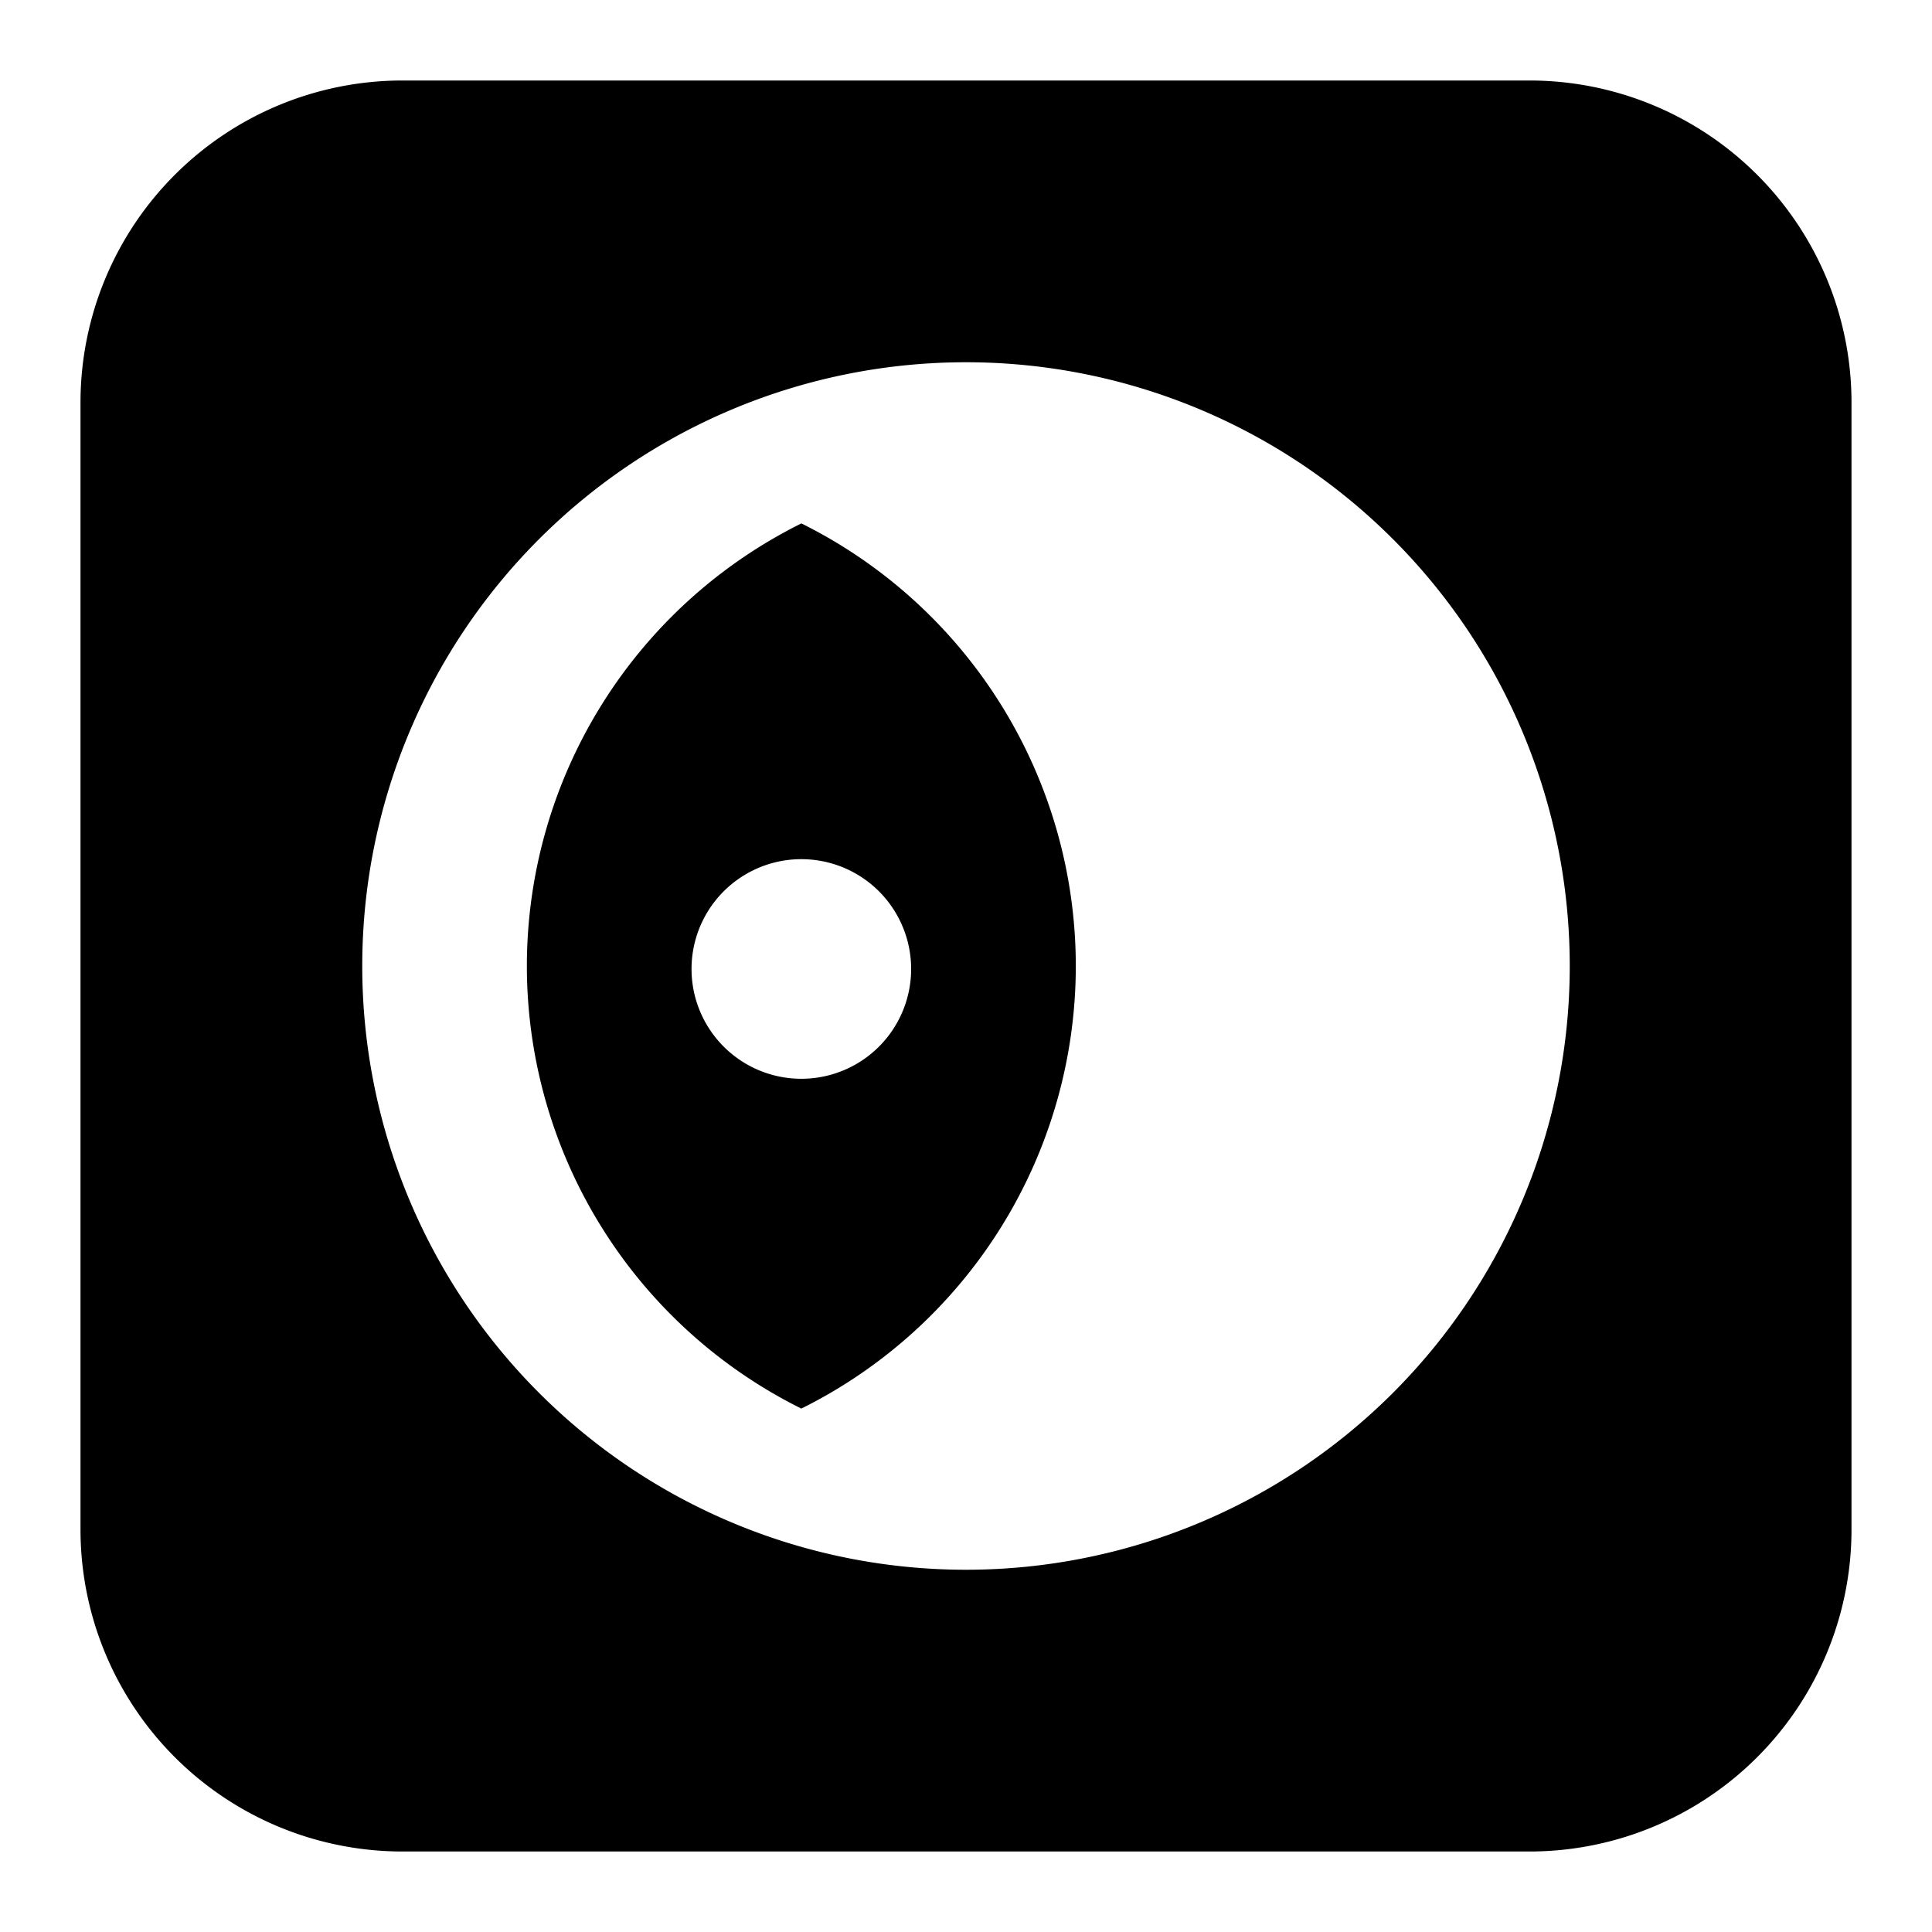 <svg xmlns="http://www.w3.org/2000/svg" width="1em" height="1em" viewBox="0 0 24 24"><path fill="currentColor" fill-rule="evenodd" d="M5 1a4 4 0 0 0-4 4v14a4 4 0 0 0 4 4h14a4 4 0 0 0 4-4V5a4 4 0 0 0-4-4zm7 18.5a7.5 7.5 0 1 0 0-15a7.5 7.5 0 0 0 0 15m-2.045-2.002A6.14 6.14 0 0 1 6.545 12a6.14 6.14 0 0 1 3.41-5.498A6.14 6.14 0 0 1 13.364 12a6.14 6.14 0 0 1-3.41 5.498ZM11.318 12a1.364 1.364 0 1 1-2.727 0a1.364 1.364 0 0 1 2.727 0" clip-rule="evenodd"/></svg>